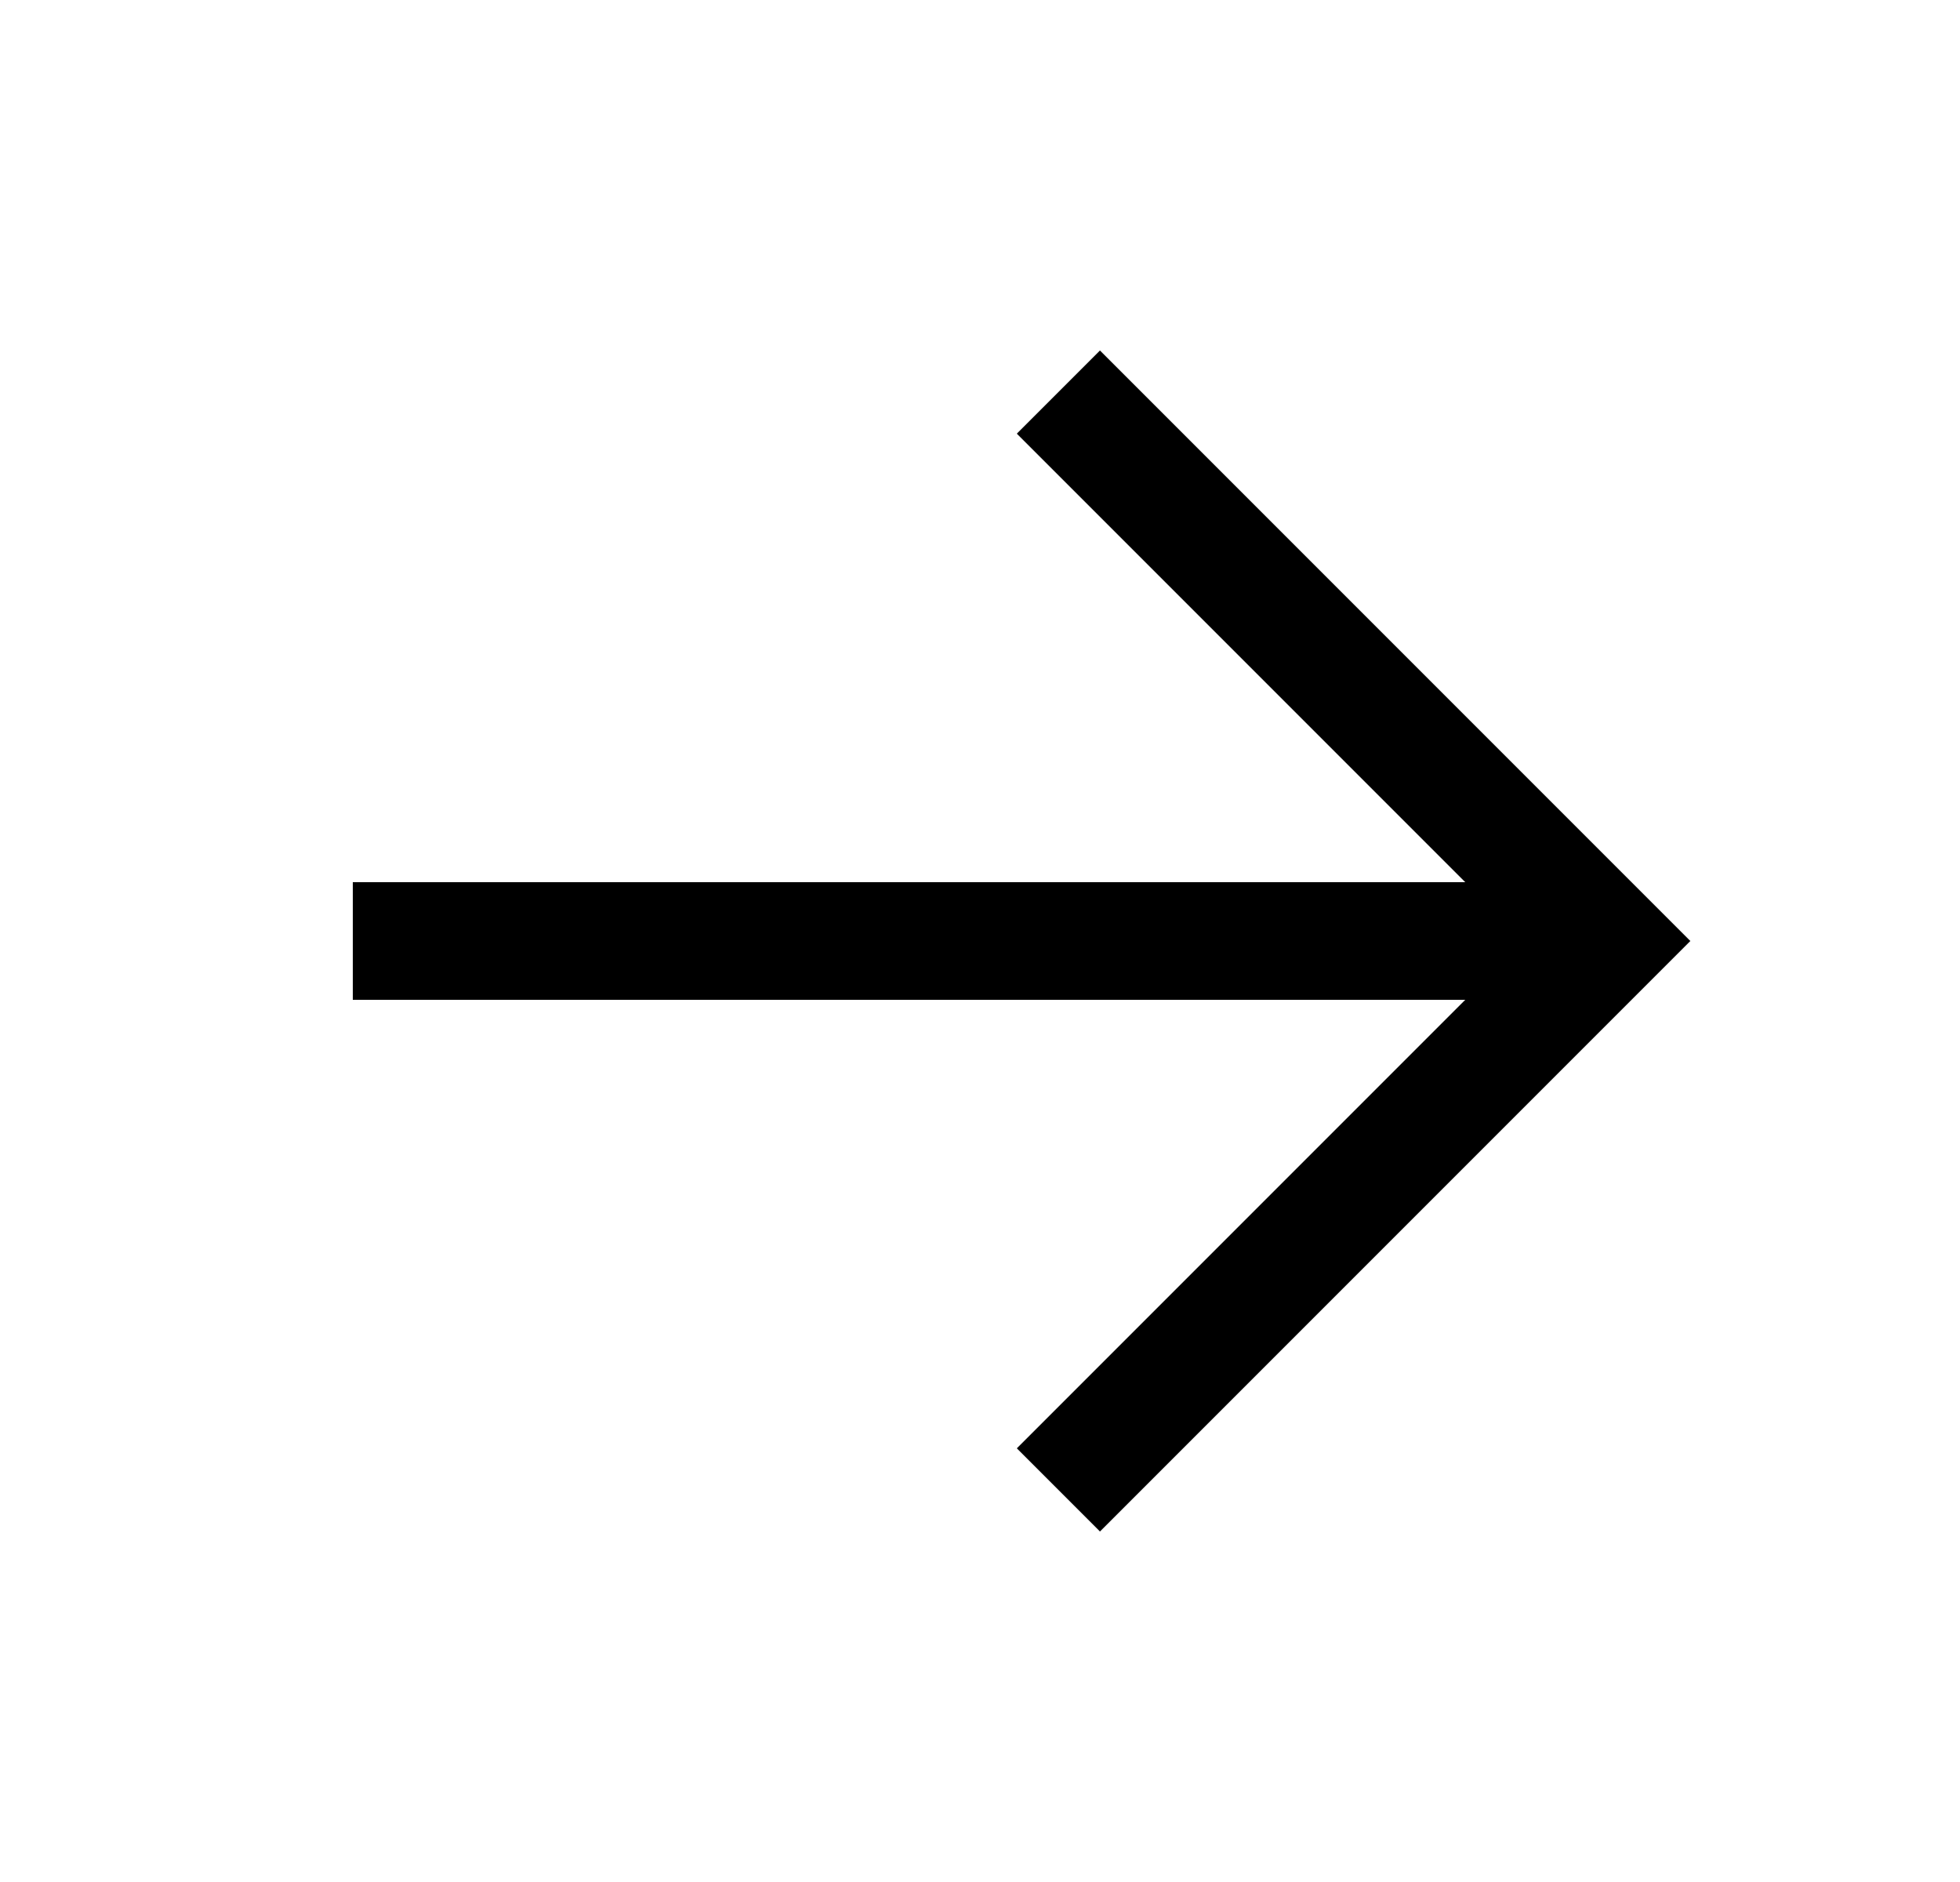 <svg width="25" height="24" viewBox="0 0 25 24" fill="none" xmlns="http://www.w3.org/2000/svg">
<path d="M20.5 12L4.5 12" stroke="black" stroke-width="1.5"/>
<path d="M13.5 19L20.5 12L13.5 5" stroke="black" stroke-width="1.5"/>
</svg>
